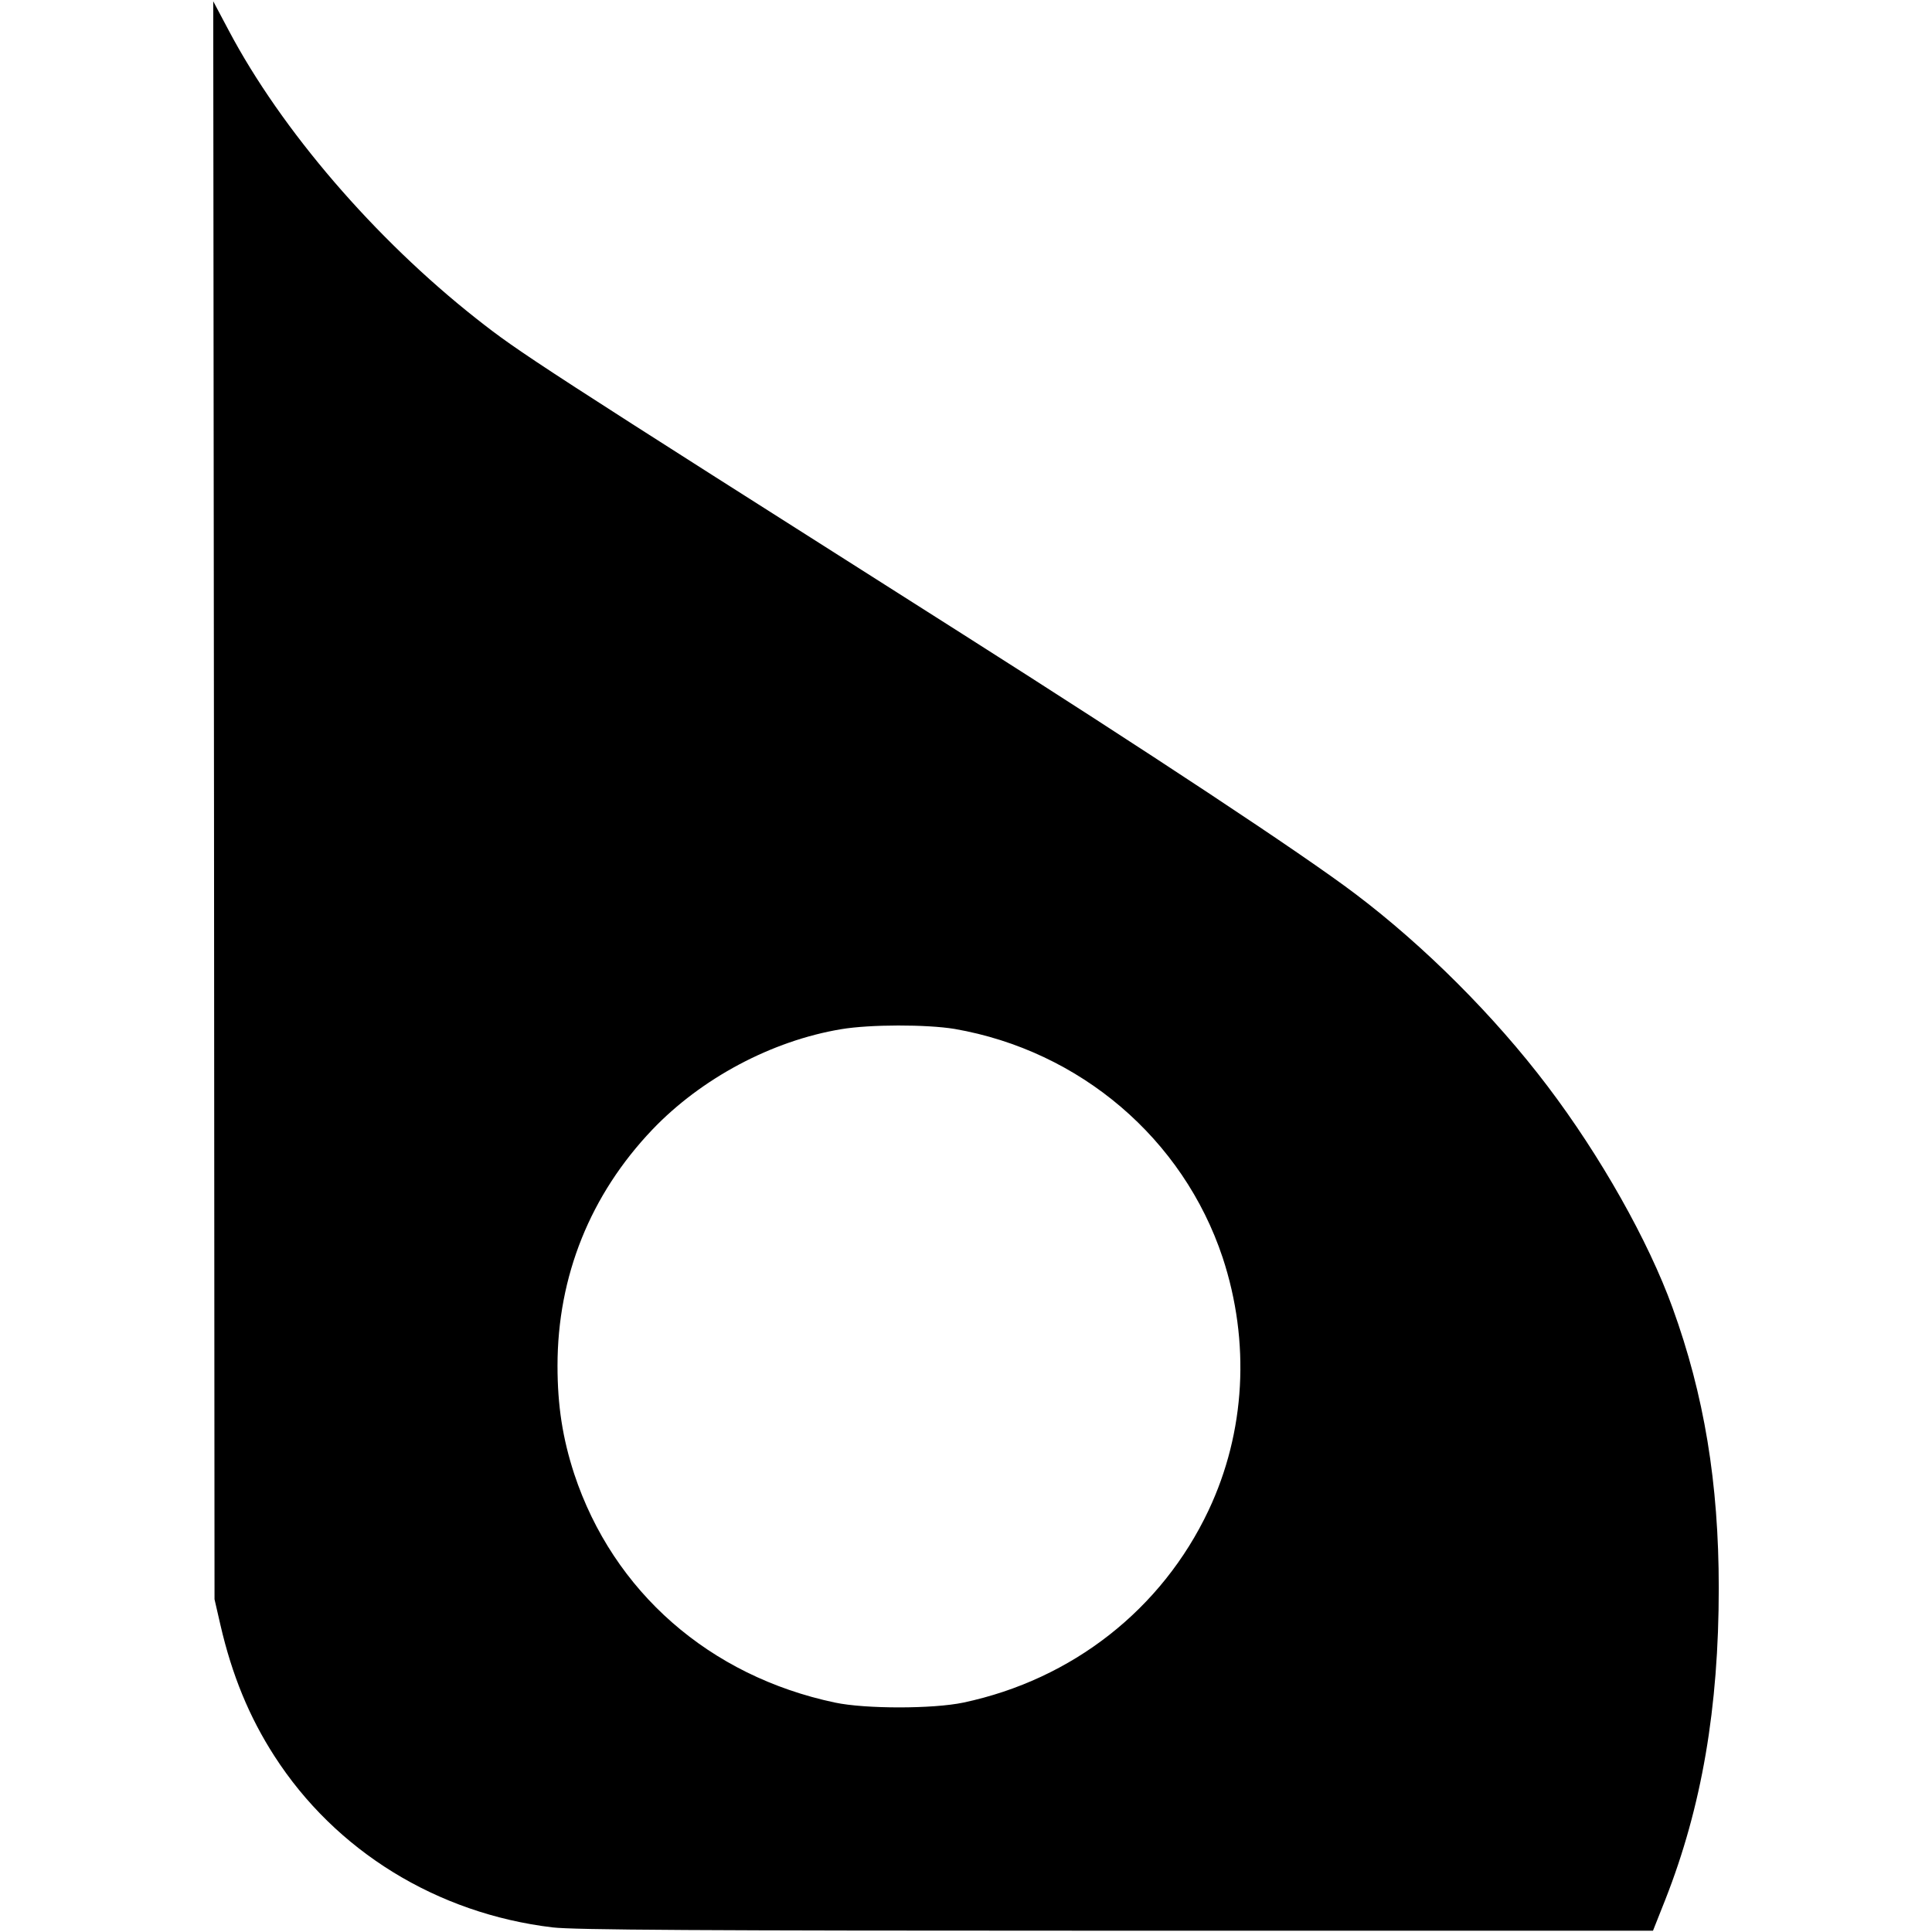 <?xml version="1.0" standalone="no"?>
<!DOCTYPE svg PUBLIC "-//W3C//DTD SVG 20010904//EN"
 "http://www.w3.org/TR/2001/REC-SVG-20010904/DTD/svg10.dtd">
<svg version="1.0" xmlns="http://www.w3.org/2000/svg"
 width="752pt" height="752pt" viewBox="0 0 752 752"
 preserveAspectRatio="xMidYMid meet">
<g transform="translate(0,752) scale(0.1,-0.1)"
fill="#000000" stroke="none">
<path d="M833 4405 l2 -3110 23 -100 c45 -195 112 -358 210 -510 238 -370 633
-613 1082 -667 82 -10 570 -13 2195 -13 l2089 0 48 121 c142 361 208 747 208
1213 0 409 -57 752 -180 1091 -94 260 -280 590 -487 863 -206 272 -478 544
-748 748 -206 156 -812 556 -1530 1012 -1665 1057 -1721 1093 -1890 1226 -396
312 -760 735 -965 1123 l-60 113 3 -3110z m2883 -890 c488 -85 889 -427 1043
-890 108 -328 89 -679 -55 -984 -182 -385 -530 -658 -954 -748 -119 -25 -382
-25 -500 0 -488 103 -863 431 -1015 890 -45 138 -65 265 -65 421 0 349 128
666 369 919 191 200 465 346 735 391 113 19 333 19 442 1z"/>
</g>
</svg>
